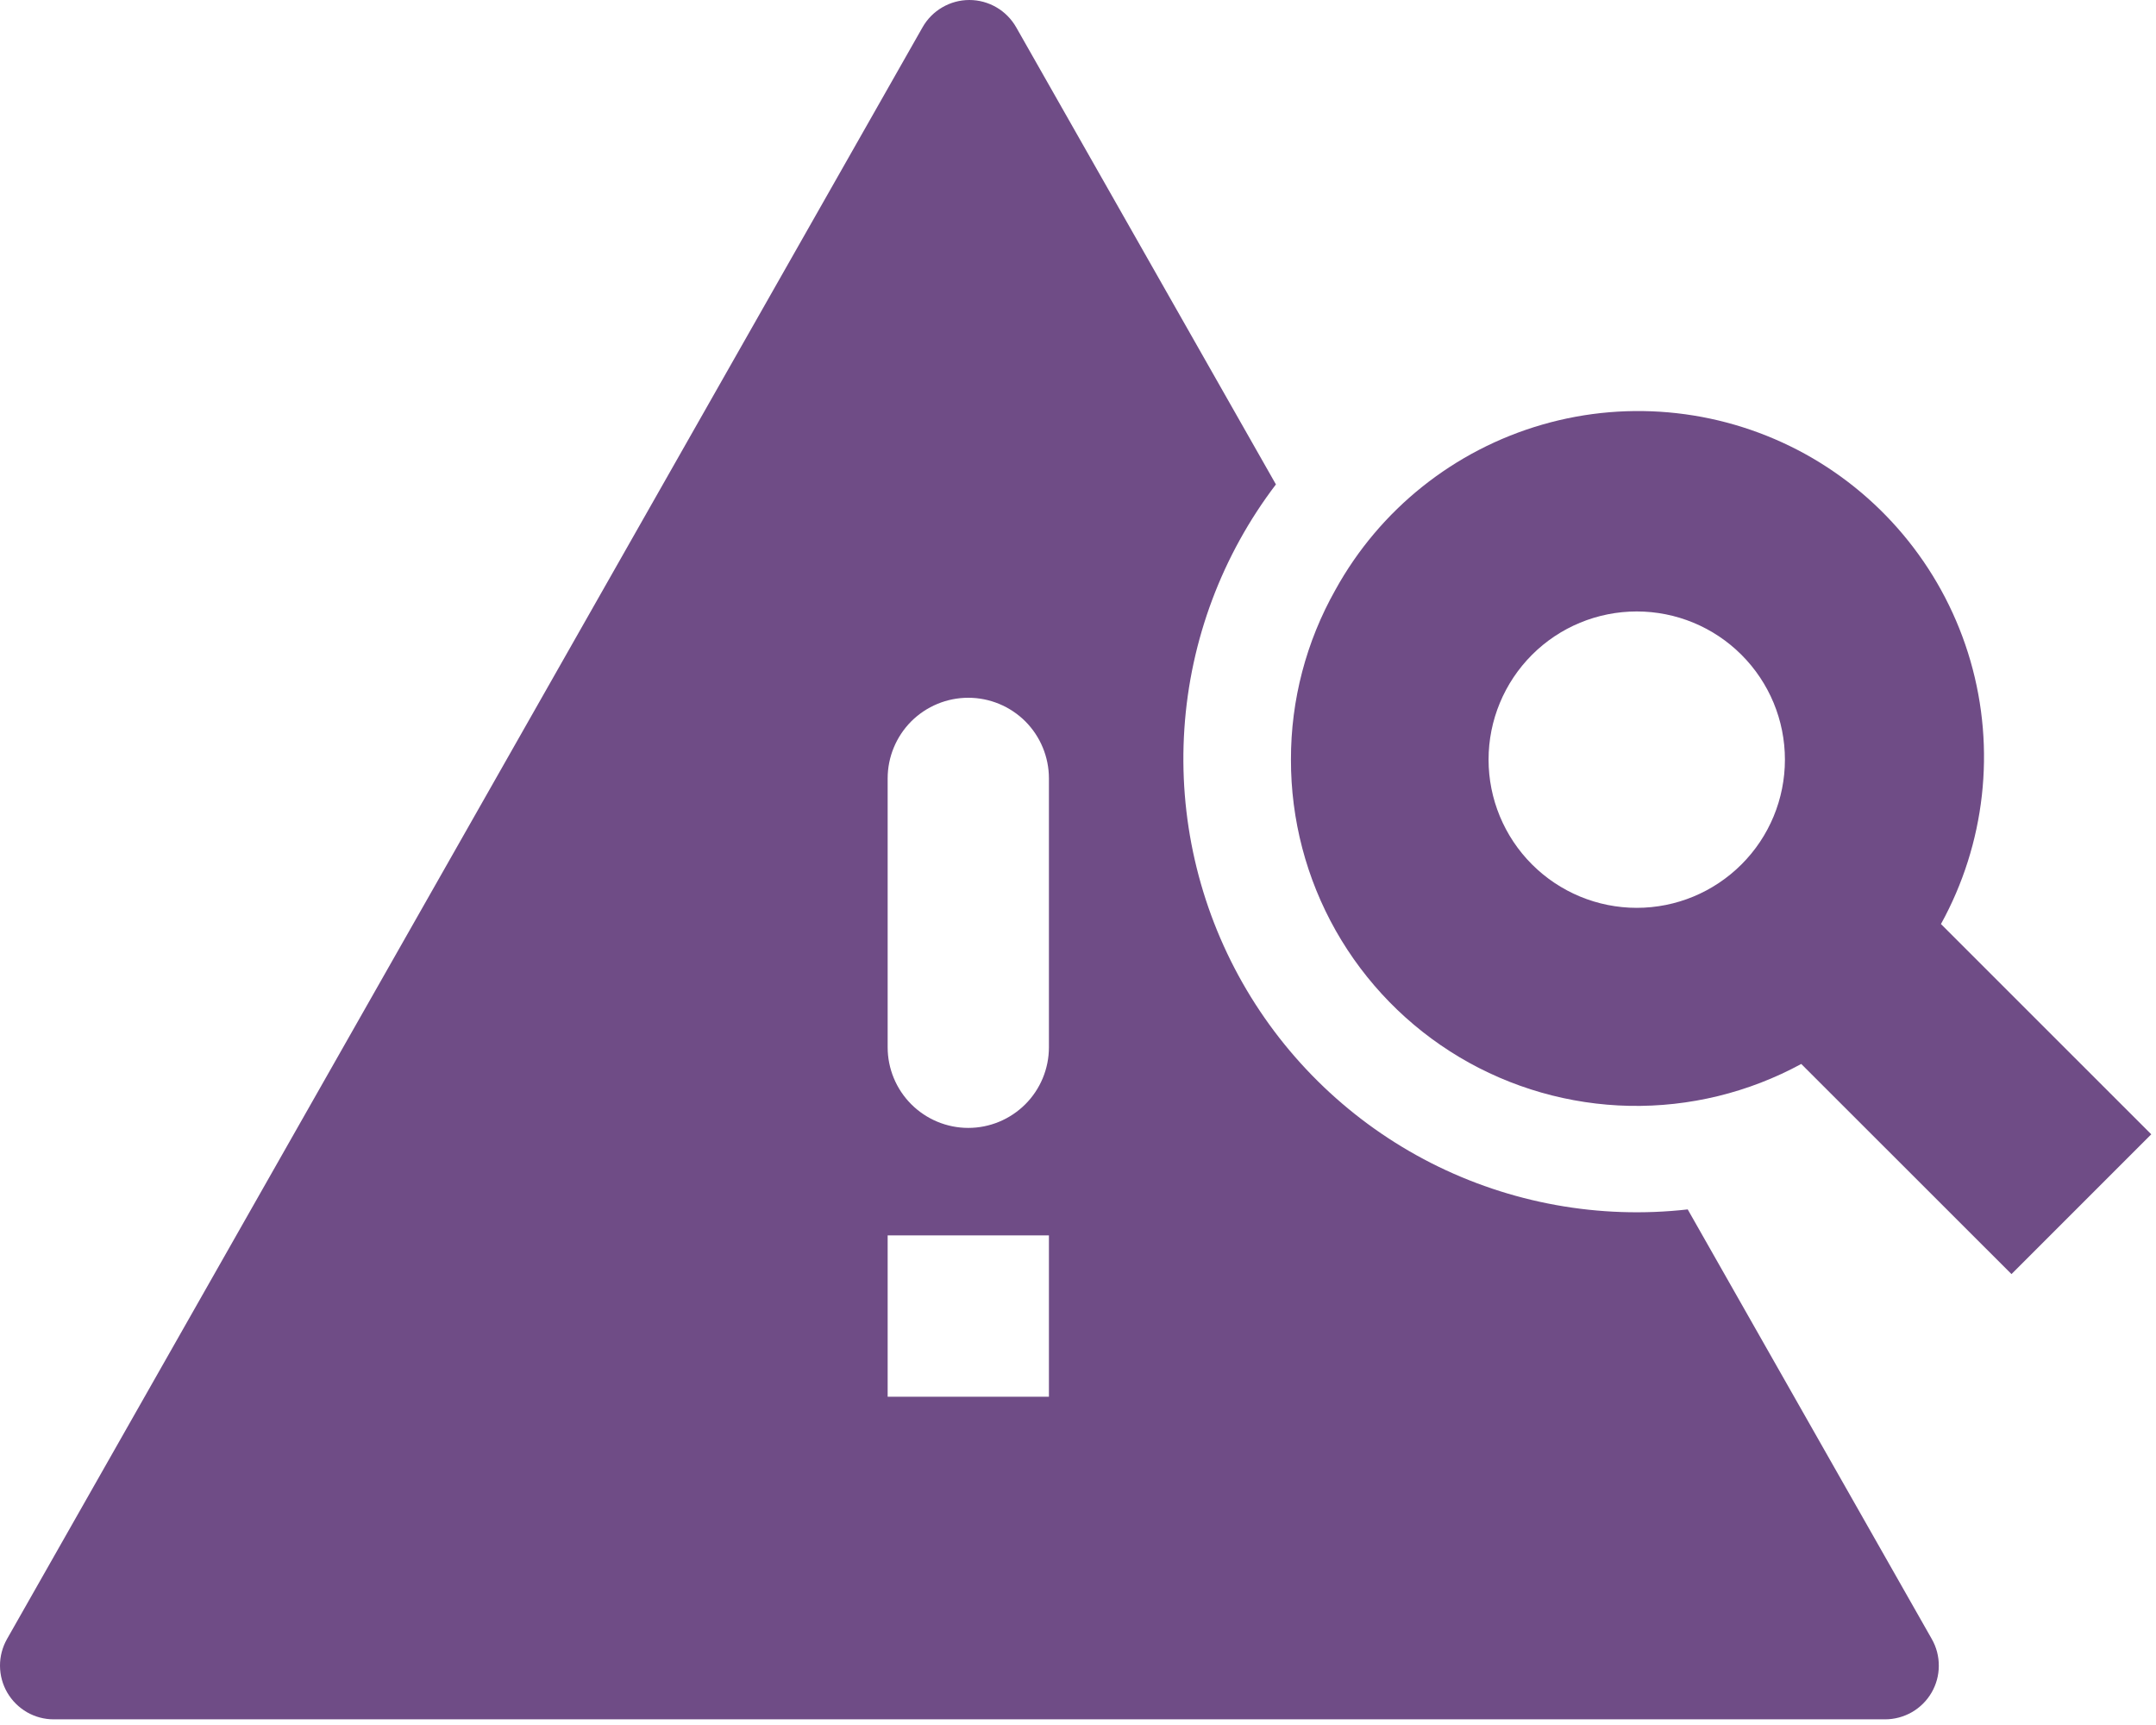 <svg width="35" height="28" viewBox="0 0 35 28" fill="none" xmlns="http://www.w3.org/2000/svg">
<path fill-rule="evenodd" clip-rule="evenodd" d="M16.496 0.442C16.419 0.308 16.309 0.196 16.176 0.119C16.042 0.041 15.891 0 15.736 0C15.582 0 15.43 0.041 15.297 0.119C15.164 0.196 15.053 0.308 14.977 0.442L0.114 26.604C0.039 26.737 -0.001 26.887 1.01392e-05 27.04C0.001 27.192 0.041 27.342 0.118 27.474C0.195 27.606 0.305 27.715 0.437 27.792C0.569 27.868 0.719 27.908 0.871 27.908H30.601C30.754 27.908 30.904 27.868 31.037 27.792C31.169 27.716 31.279 27.607 31.356 27.475C31.433 27.343 31.474 27.193 31.474 27.04C31.475 26.887 31.436 26.737 31.36 26.604L27.398 19.631C25.966 19.793 24.517 19.531 23.232 18.878C21.947 18.224 20.883 17.207 20.171 15.954C19.459 14.7 19.131 13.265 19.227 11.827C19.323 10.388 19.84 9.01 20.713 7.863L16.496 0.442ZM14.41 12.635C14.41 12.288 14.548 11.955 14.793 11.709C15.039 11.464 15.372 11.326 15.719 11.326C16.066 11.326 16.399 11.464 16.645 11.709C16.89 11.955 17.028 12.288 17.028 12.635V16.999C17.028 17.346 16.89 17.679 16.645 17.924C16.399 18.17 16.066 18.308 15.719 18.308C15.372 18.308 15.039 18.17 14.793 17.924C14.548 17.679 14.41 17.346 14.41 16.999V12.635ZM17.028 20.053V22.672H14.41V20.053H17.028Z" fill="#6F4C86"/>
<path fill-rule="evenodd" clip-rule="evenodd" d="M21.68 9.572C21.204 10.414 20.955 11.364 20.957 12.33C20.955 13.303 21.206 14.26 21.685 15.107C22.165 15.954 22.856 16.661 23.692 17.16C24.528 17.658 25.479 17.93 26.452 17.95C27.425 17.969 28.386 17.735 29.241 17.27L32.654 20.681L34.923 18.412L31.509 14.999C32.228 13.696 32.401 12.16 31.988 10.729C31.575 9.299 30.611 8.091 29.308 7.371C28.004 6.652 26.468 6.479 25.038 6.892C23.607 7.305 22.399 8.269 21.68 9.572ZM28.976 12.33C28.976 12.968 28.723 13.58 28.271 14.031C27.82 14.482 27.209 14.736 26.571 14.736C25.933 14.736 25.321 14.482 24.87 14.031C24.419 13.58 24.165 12.968 24.165 12.33C24.165 11.692 24.419 11.081 24.87 10.629C25.321 10.178 25.933 9.925 26.571 9.925C27.209 9.925 27.82 10.178 28.271 10.629C28.723 11.081 28.976 11.692 28.976 12.33Z" fill="#6F4C86"/>
</svg>

